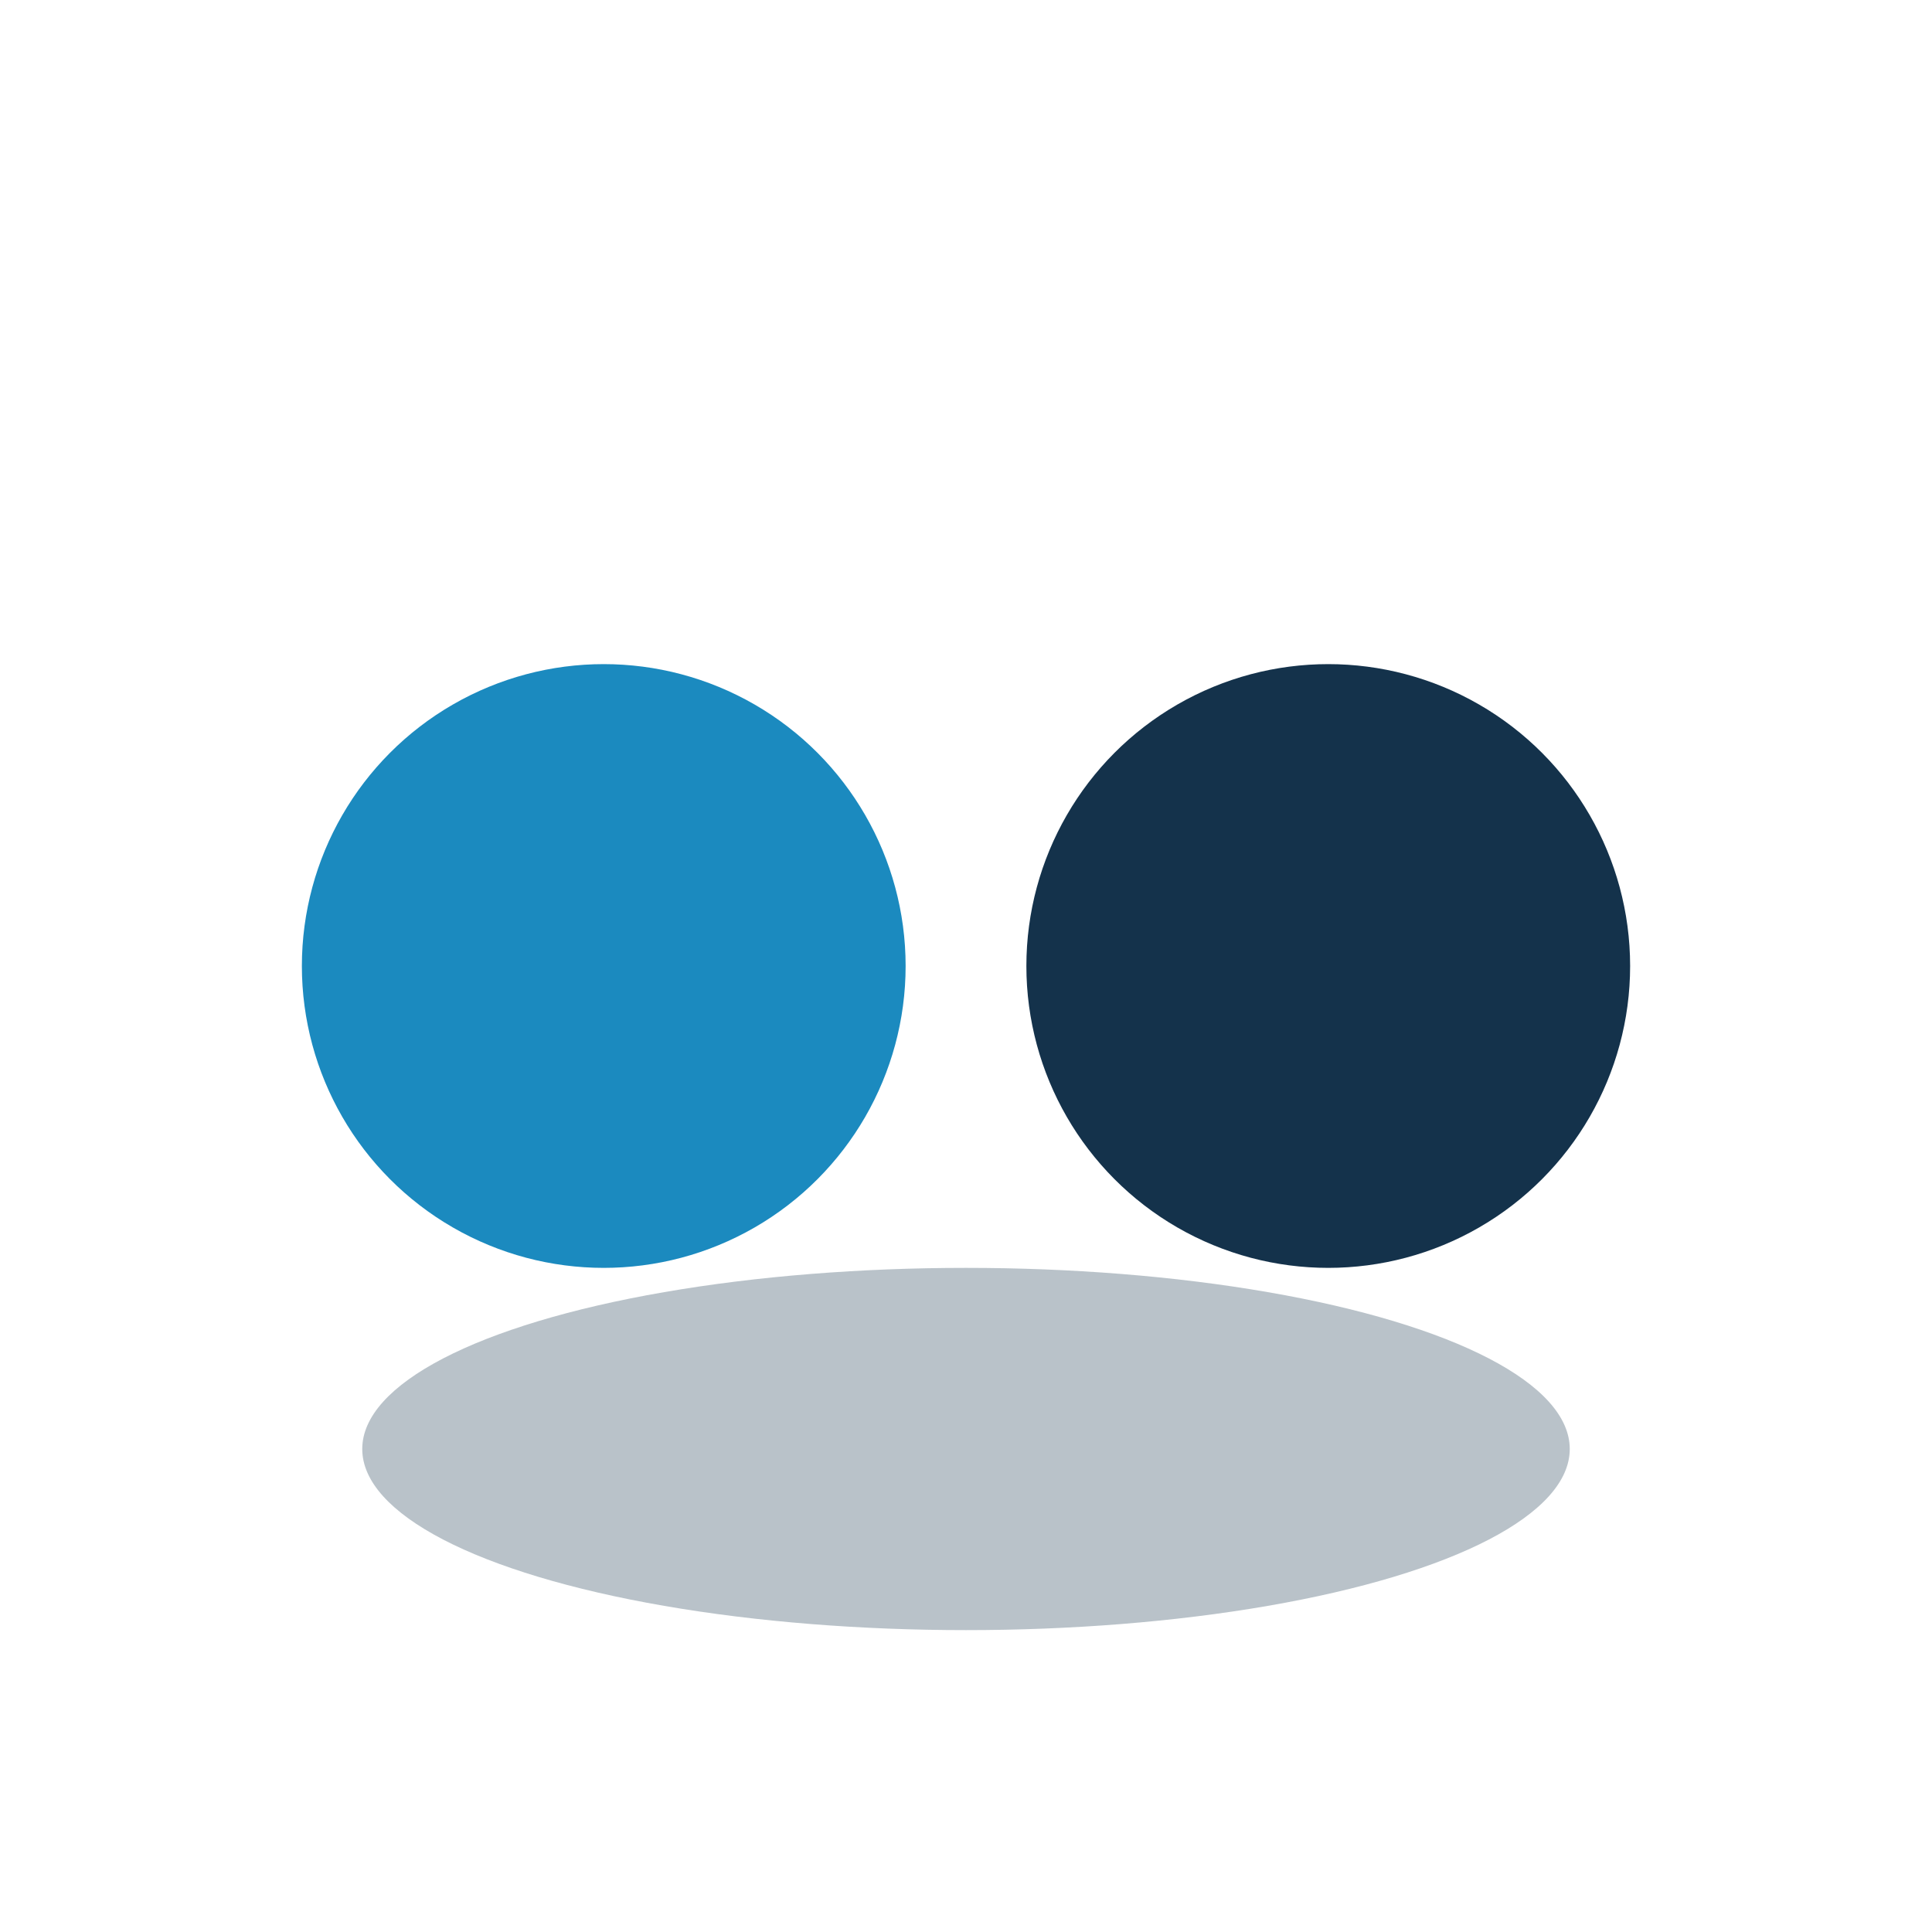 <?xml version="1.0" encoding="UTF-8"?>
<svg xmlns="http://www.w3.org/2000/svg" width="32" height="32" viewBox="0 0 32 32"><circle cx="10" cy="16" r="5" fill="#1B8ABF"/><circle cx="22" cy="16" r="5" fill="#14324B"/><ellipse cx="16" cy="24" rx="10" ry="3" fill="#14324B" fill-opacity=".3"/></svg>